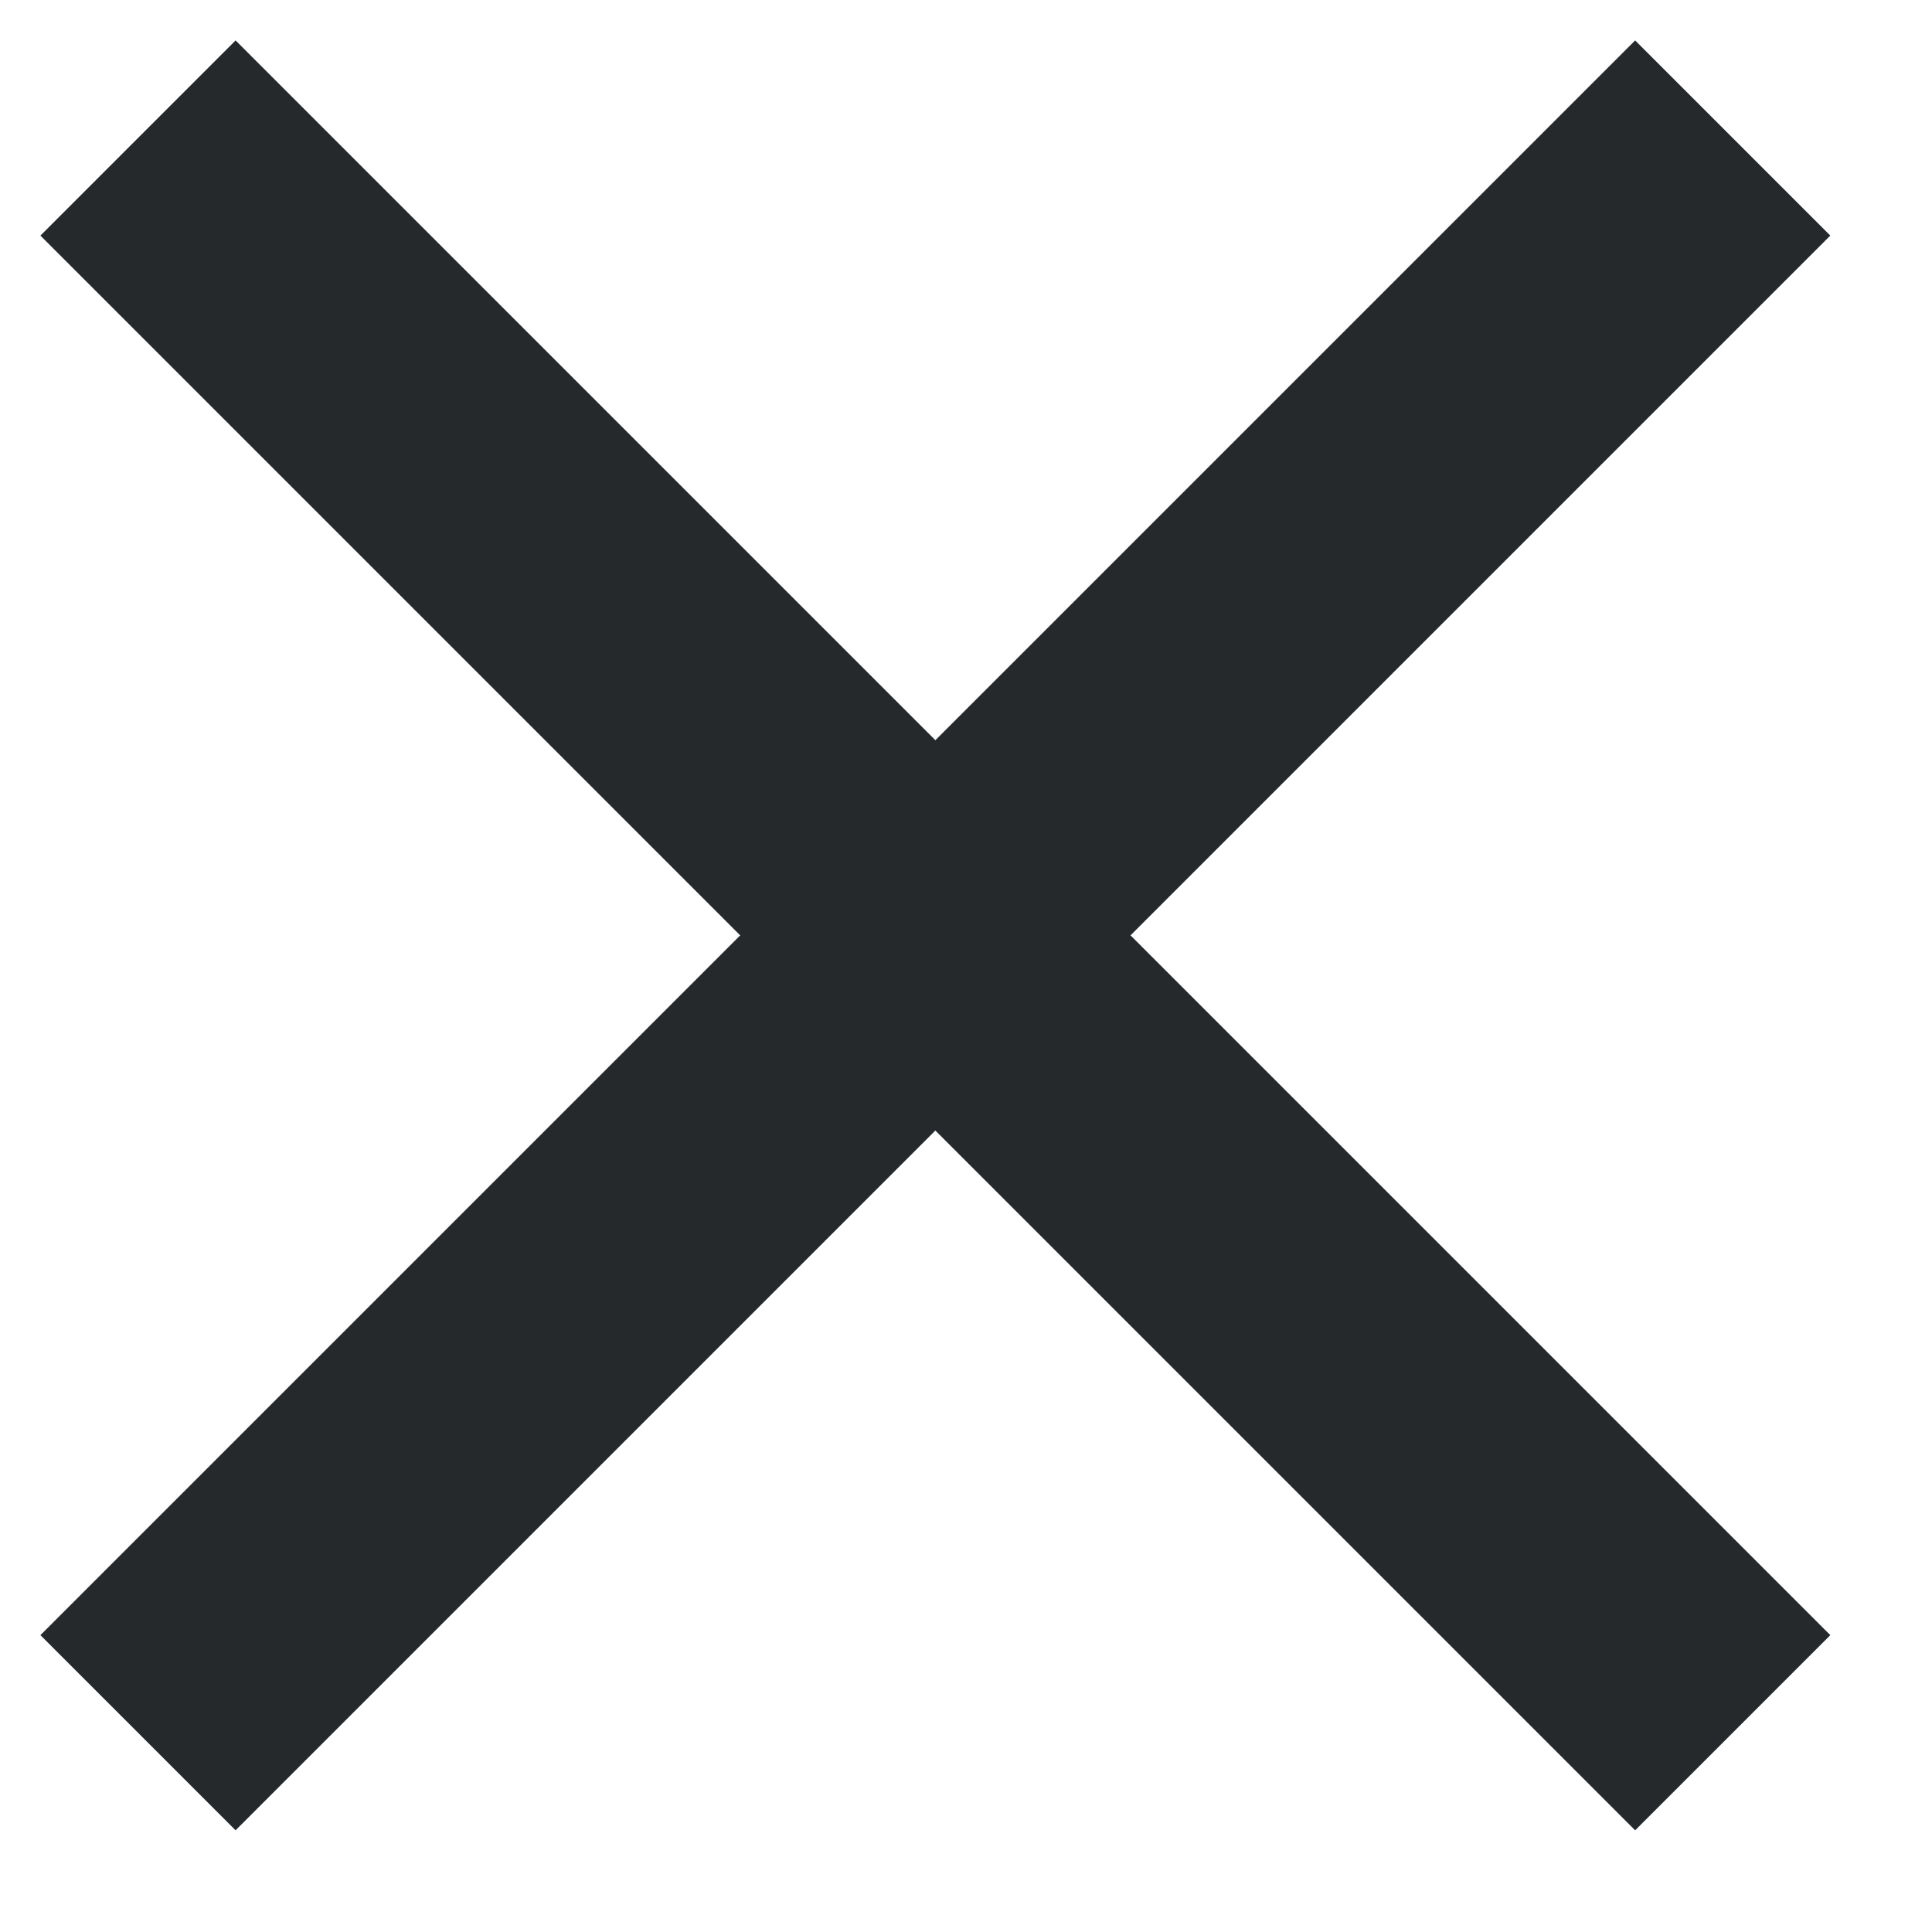 <?xml version="1.0" encoding="UTF-8"?>
<svg width="14px" height="14px" viewBox="0 0 14 14" version="1.1" xmlns="http://www.w3.org/2000/svg" xmlns:xlink="http://www.w3.org/1999/xlink">
    <!-- Generator: sketchtool 63.1 (101010) - https://sketch.com -->
    <title>2F8B2CAB-D881-4734-B1AF-1580BCC6FB05</title>
    <desc>Created with sketchtool.</desc>
    <g id="Page-1" stroke="none" stroke-width="1" fill="none" fill-rule="evenodd">
        <g id="Request-a-feature-modal-" transform="translate(-906, -241)" stroke="#25292B" stroke-width="2">
            <g id="Modal" transform="translate(471, 226)">
                <g id="Icon/close" transform="translate(436, 16)">
                    <g id="Close-">
                        <line x1="0" y1="11.556" x2="11.556" y2="0" id="Path"></line>
                        <line x1="0" y1="11.556" x2="11.556" y2="0" id="Path-Copy" transform="translate(5.778, 5.778) scale(1, -1) translate(-5.778, -5.778) "></line>
                    </g>
                </g>
            </g>
        </g>
    </g>
</svg>
